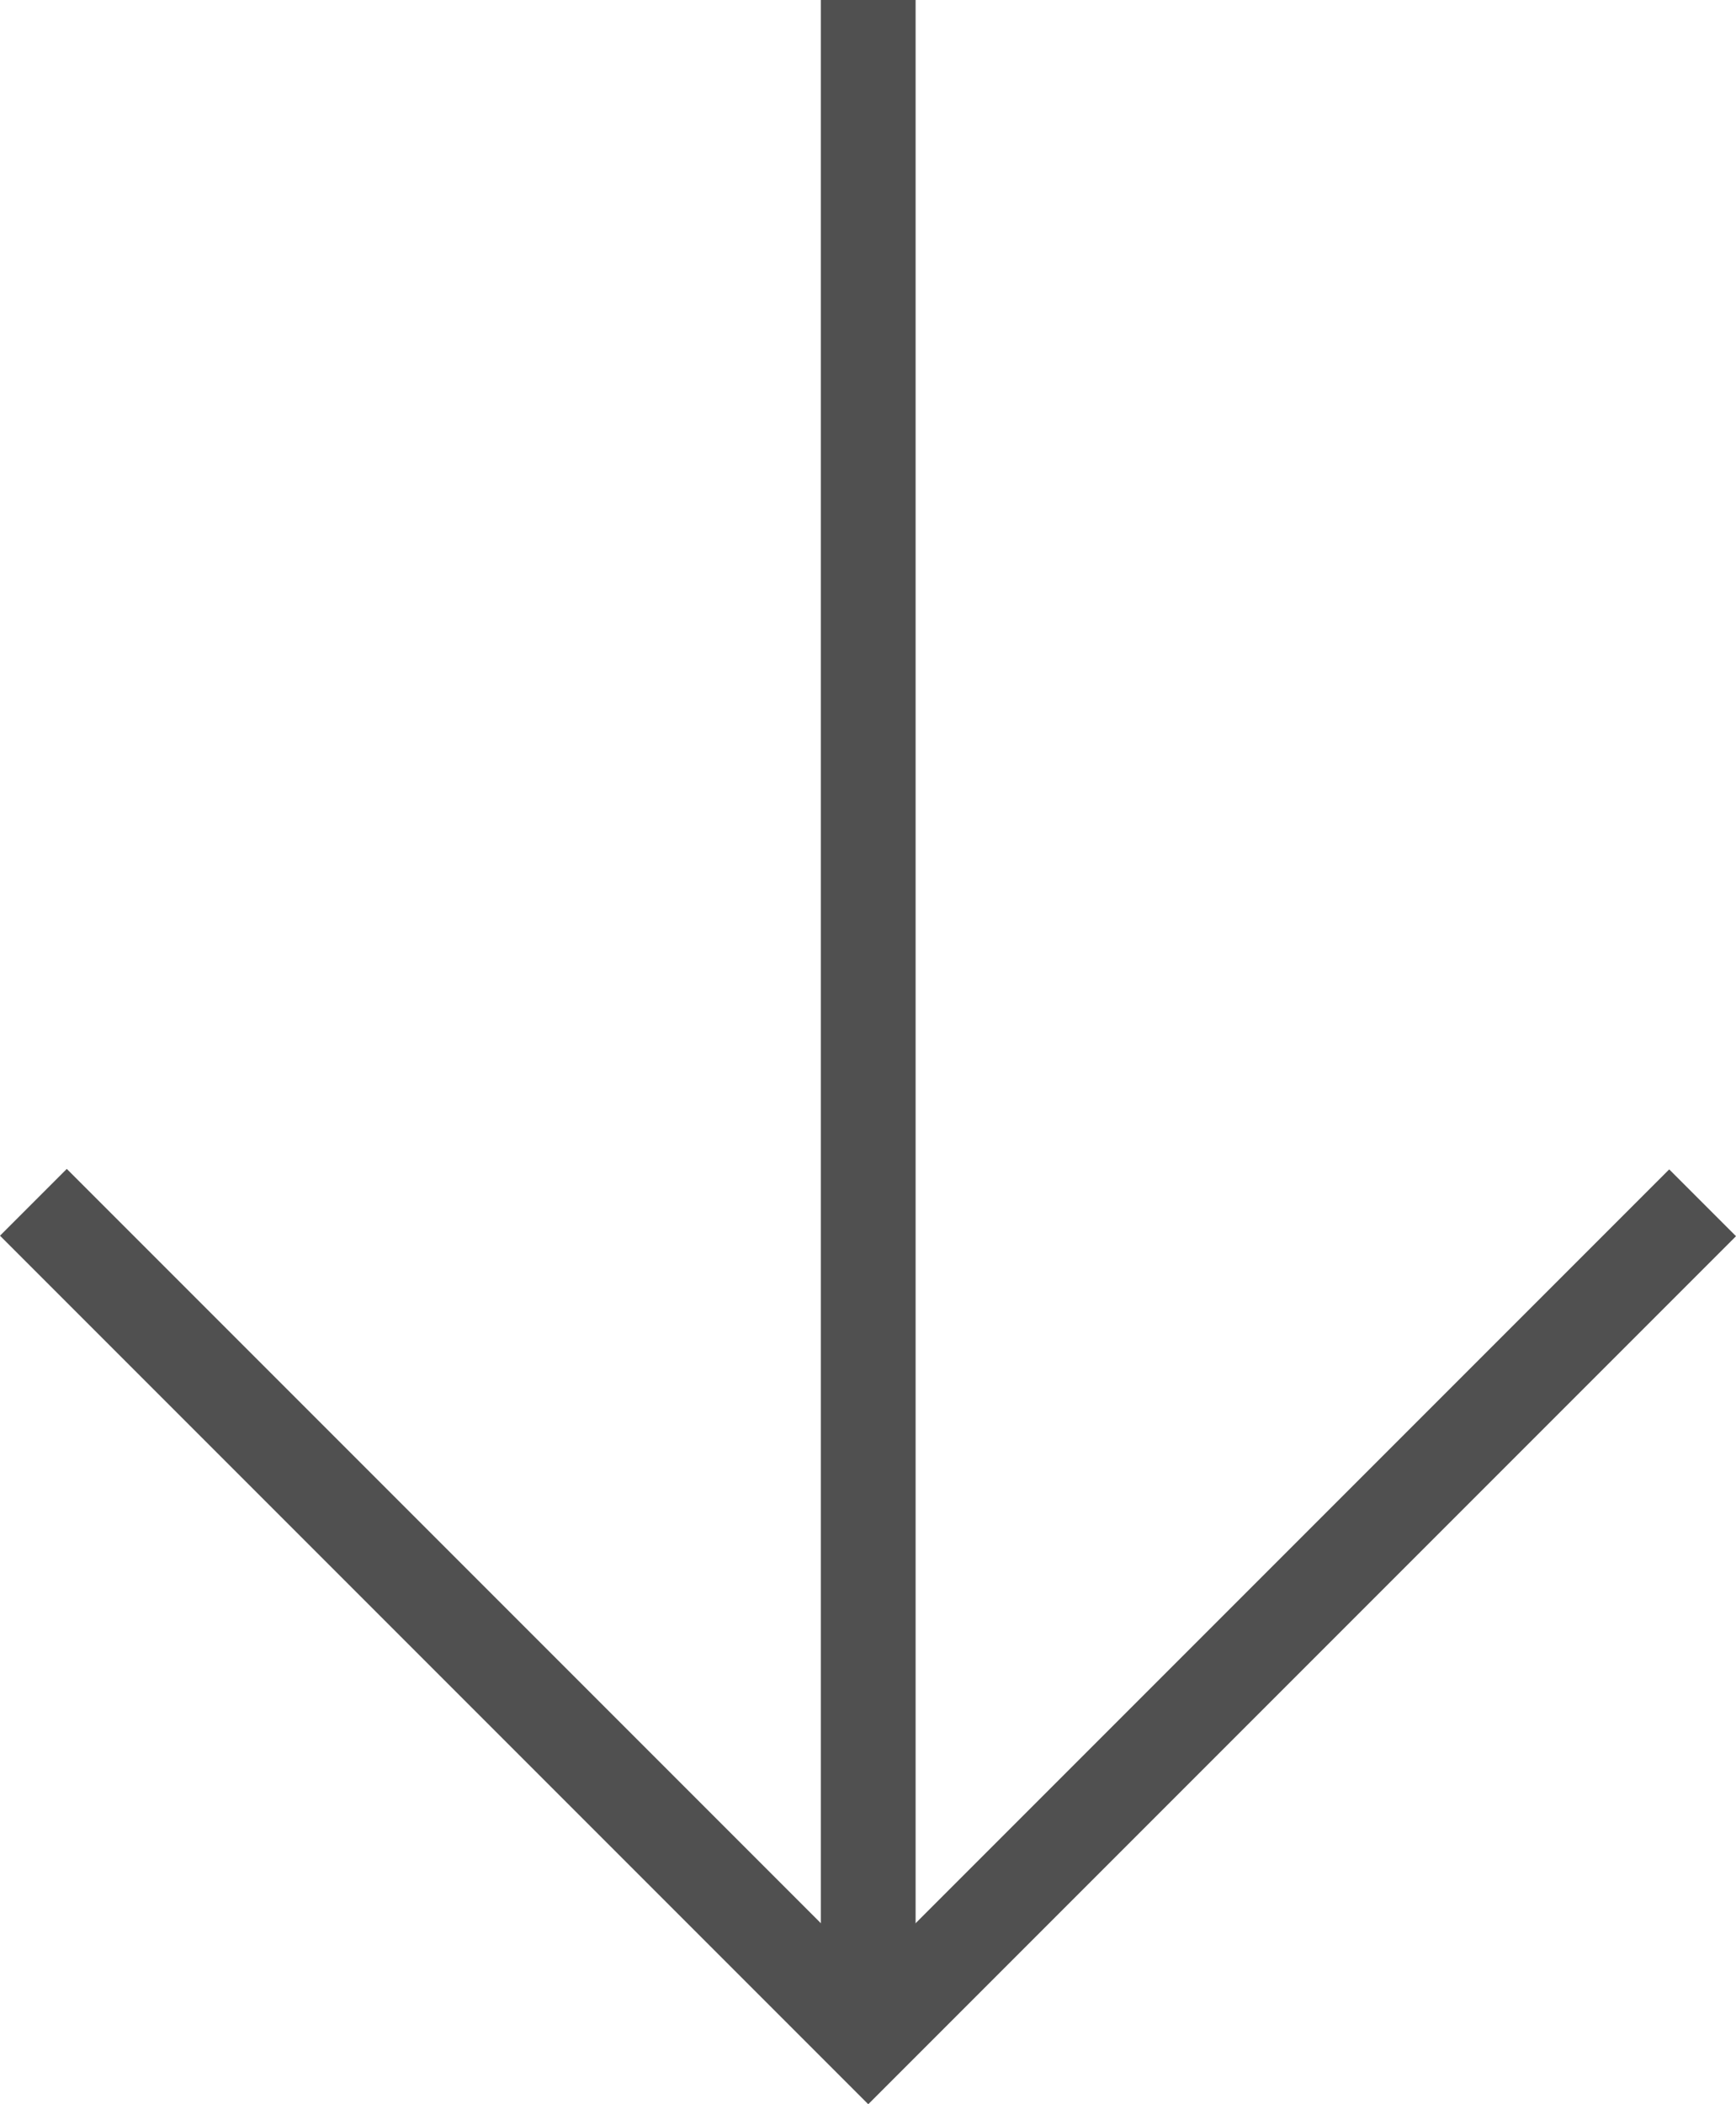 <?xml version="1.0" encoding="UTF-8"?>
<svg id="Layer_1" data-name="Layer 1" xmlns="http://www.w3.org/2000/svg" viewBox="0 0 36.65 44.41">
  <defs>
    <style>
      .cls-1 {
        fill: #505050;
      }
    </style>
  </defs>
  <polygon class="cls-1" points="18.33 44.41 0 26.08 1.41 24.67 18.33 41.59 35.24 24.68 36.65 26.09 18.33 44.41"/>
  <rect class="cls-1" x="17.33" width="2" height="43"/>
</svg>